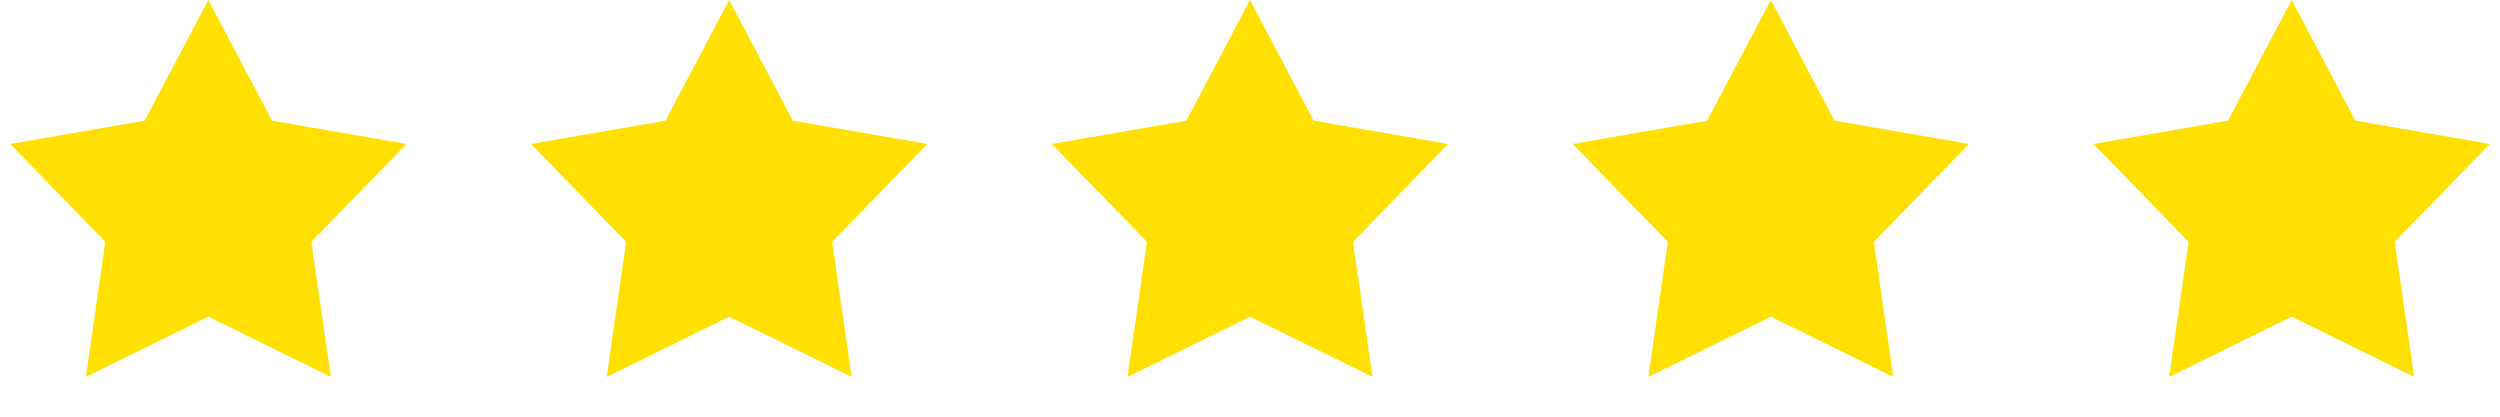 <svg width="192" height="32" viewBox="0 0 192 32" fill="none" xmlns="http://www.w3.org/2000/svg">
<path d="M16 0L20.89 9.269L31.217 11.056L23.913 18.571L25.405 28.944L16 24.32L6.595 28.944L8.087 18.571L0.783 11.056L11.11 9.269L16 0Z" fill="#FFE000"/>
<path d="M56 0L60.89 9.269L71.217 11.056L63.913 18.571L65.405 28.944L56 24.32L46.595 28.944L48.087 18.571L40.783 11.056L51.11 9.269L56 0Z" fill="#FFE000"/>
<path d="M96 0L100.89 9.269L111.217 11.056L103.913 18.571L105.405 28.944L96 24.32L86.595 28.944L88.087 18.571L80.783 11.056L91.11 9.269L96 0Z" fill="#FFE000"/>
<path d="M136 0L140.89 9.269L151.217 11.056L143.913 18.571L145.405 28.944L136 24.32L126.595 28.944L128.087 18.571L120.783 11.056L131.11 9.269L136 0Z" fill="#FFE000"/>
<path d="M176 0L180.89 9.269L191.217 11.056L183.913 18.571L185.405 28.944L176 24.32L166.595 28.944L168.087 18.571L160.783 11.056L171.11 9.269L176 0Z" fill="#FFE000"/>
</svg>
